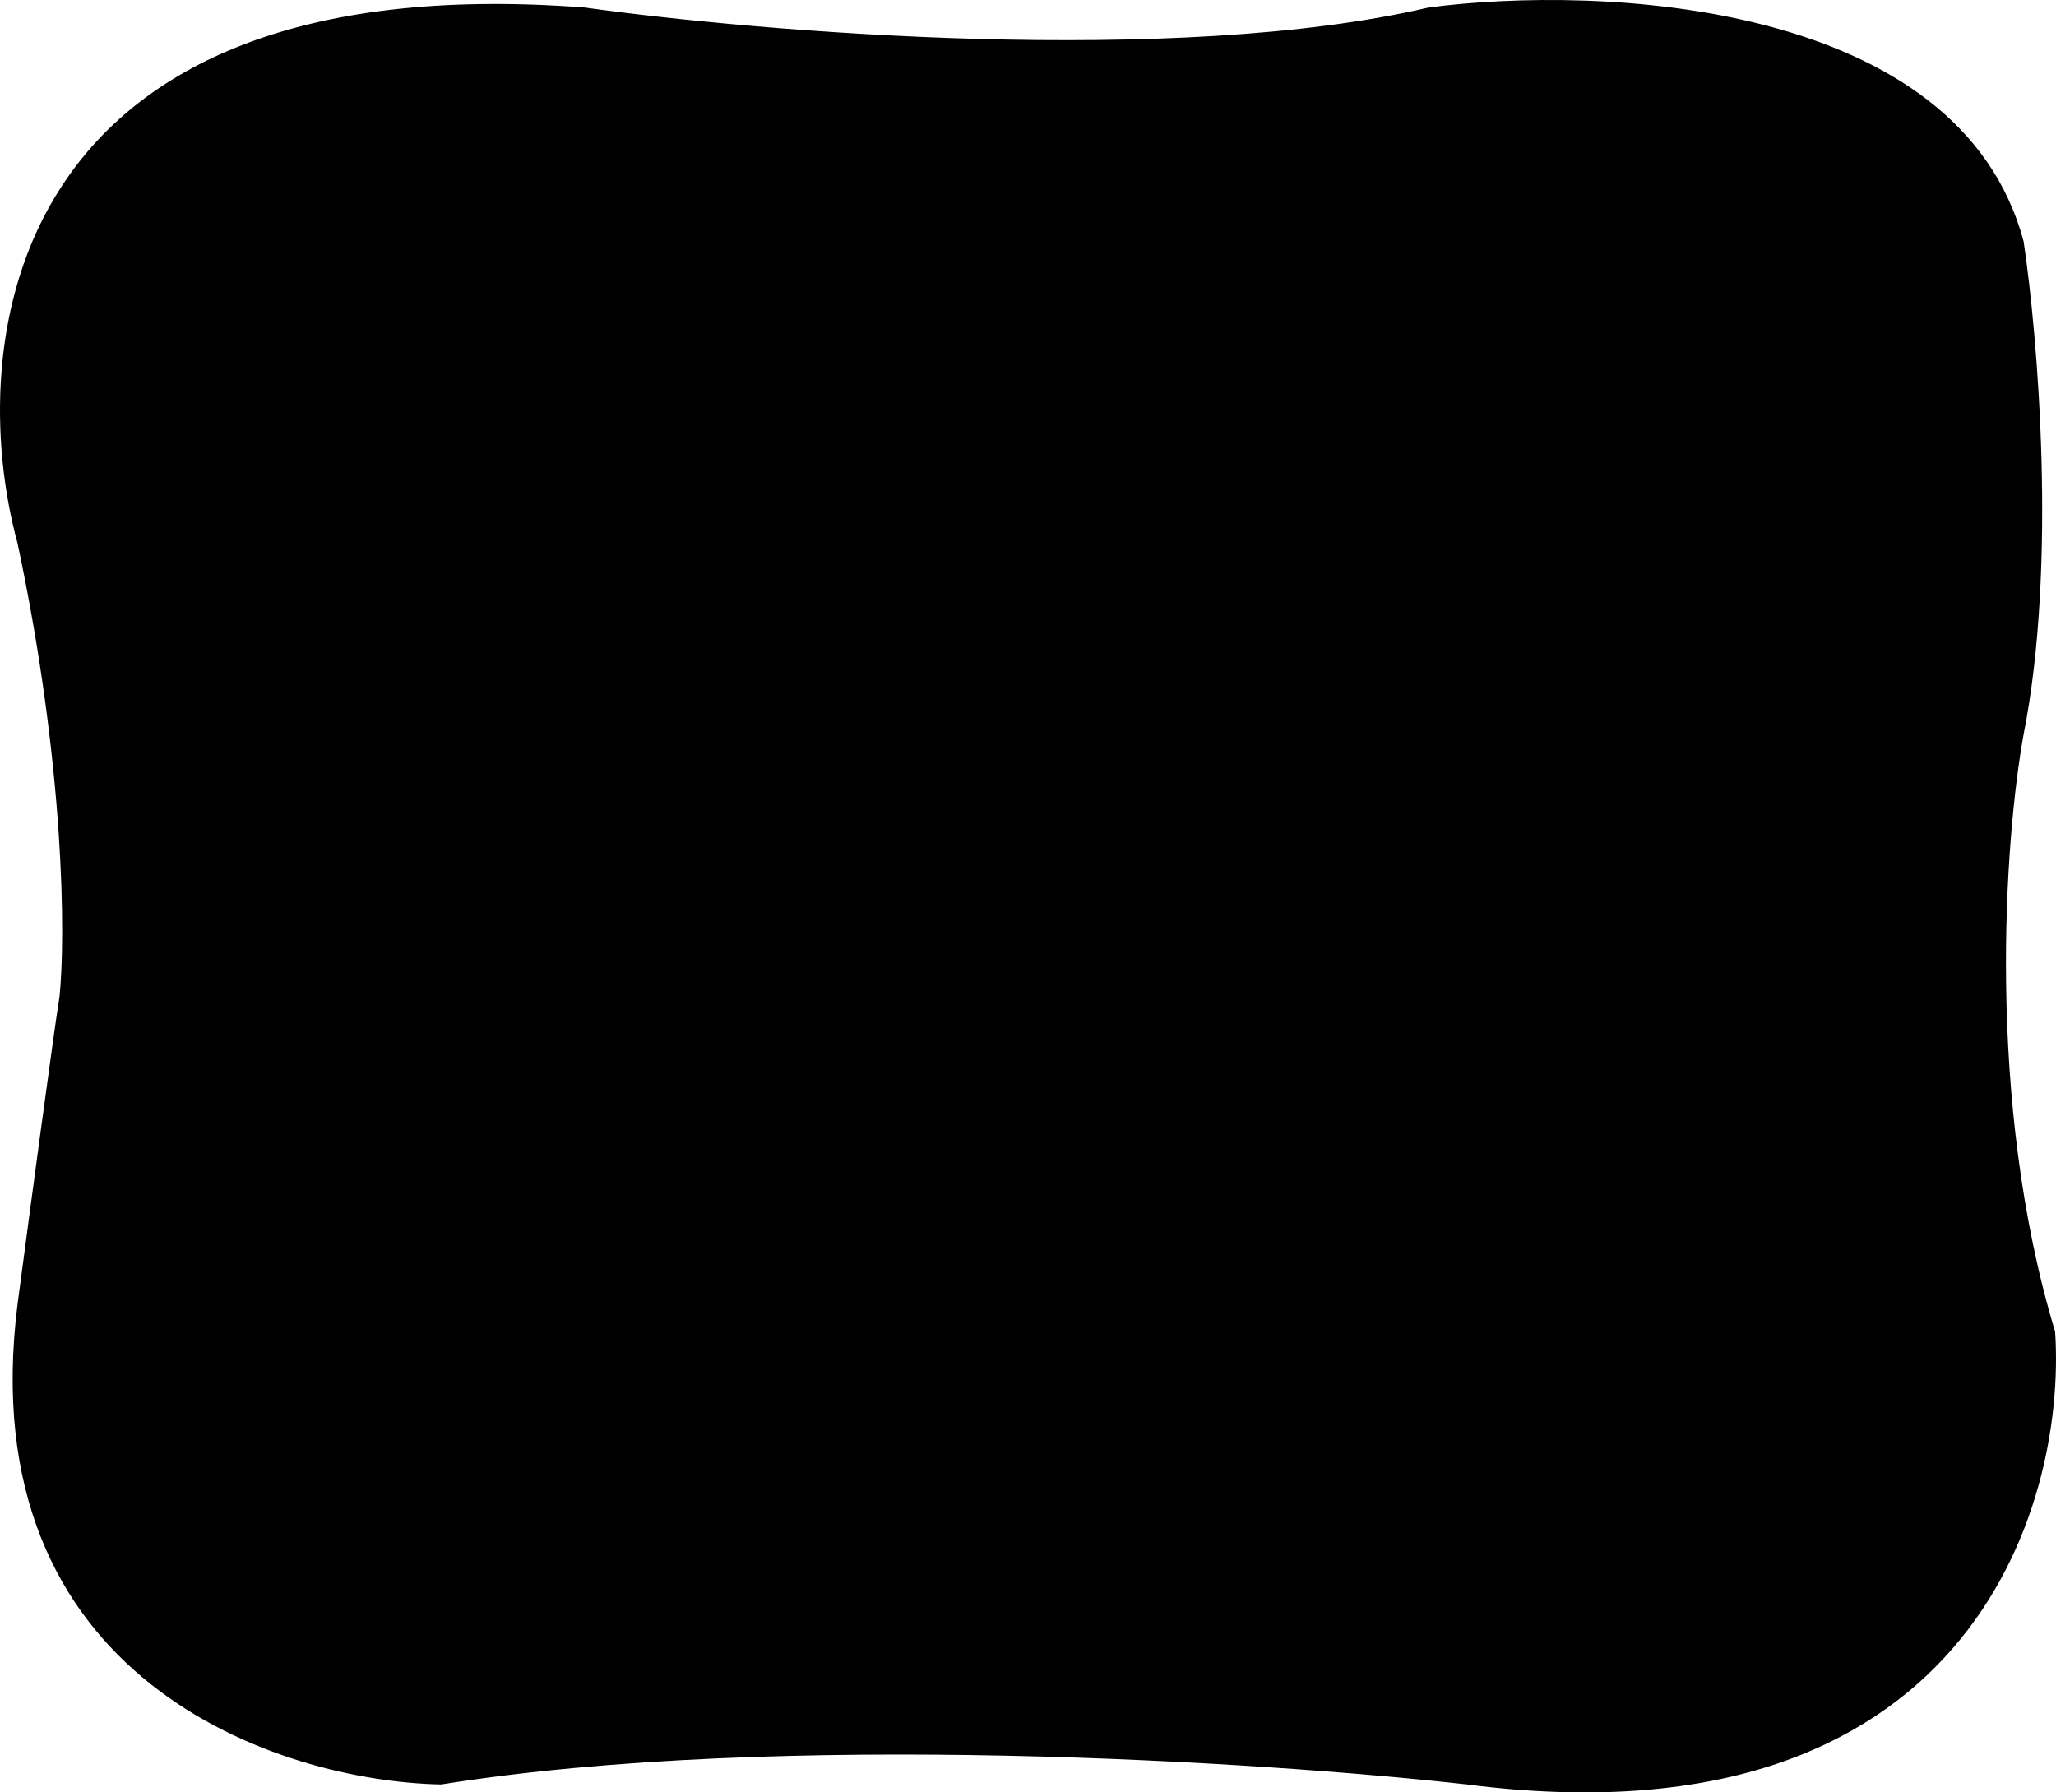 <svg viewBox="0 0 312 272" fill="none" xmlns="http://www.w3.org/2000/svg" x="0px" y="0px" preserveAspectRatio="none">
<path d="M88.732 1.139C0.327 -5.59 -5.481 52.547 2.665 82.457C9.89 116.479 9.926 142.432 9.04 151.156C8.19 156.39 4.436 184.493 2.665 197.89C-4.56 255.092 42.511 270.327 66.95 270.795C118.377 262.57 192.154 267.368 222.614 270.795C298.268 280.516 313.639 229.046 311.868 202.096C301.243 166.952 304.253 127.01 307.087 111.432C312.187 85.635 309.212 50.834 307.087 36.657C297.311 0.018 242.802 -2.288 216.77 1.139C178.518 10.112 115.473 4.878 88.732 1.139Z" fill="currentcolor"/>
</svg>
